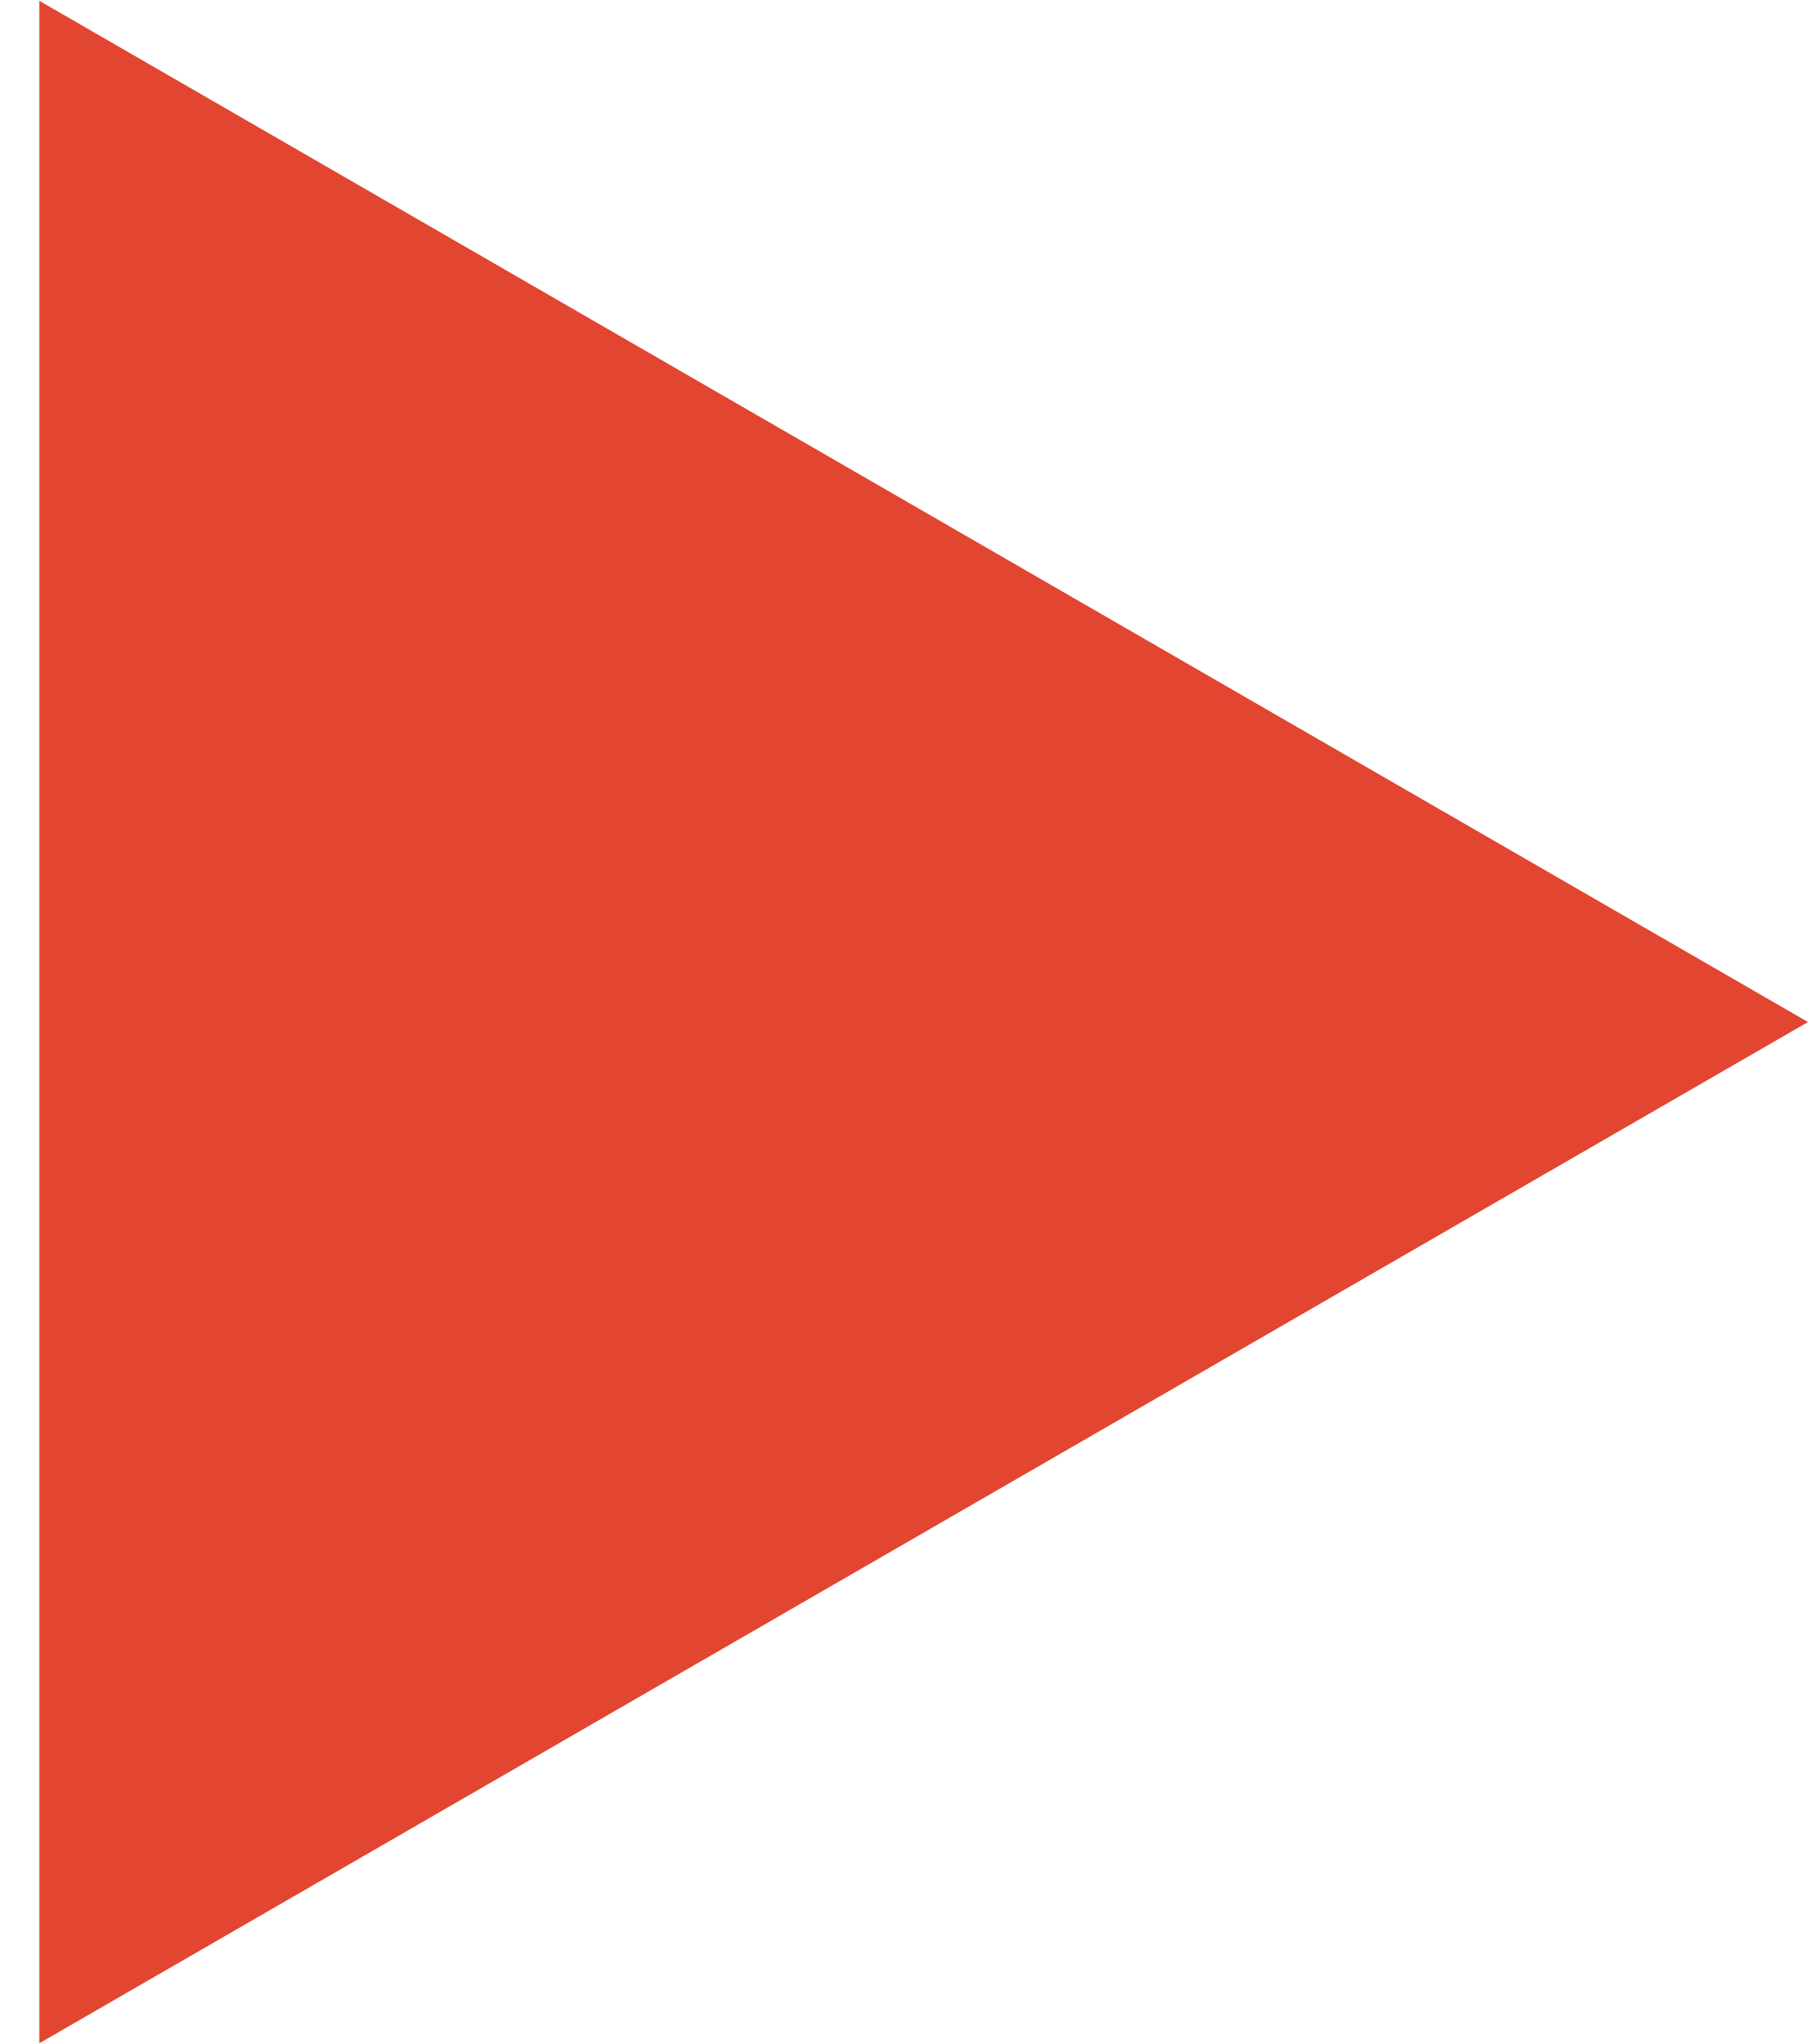 <?xml version="1.0" encoding="UTF-8"?> <svg xmlns="http://www.w3.org/2000/svg" width="23" height="26" viewBox="0 0 23 26" fill="none"> <path d="M23 13L0.5 25.99L0.5 0.01L23 13Z" fill="#E24530"></path> </svg> 